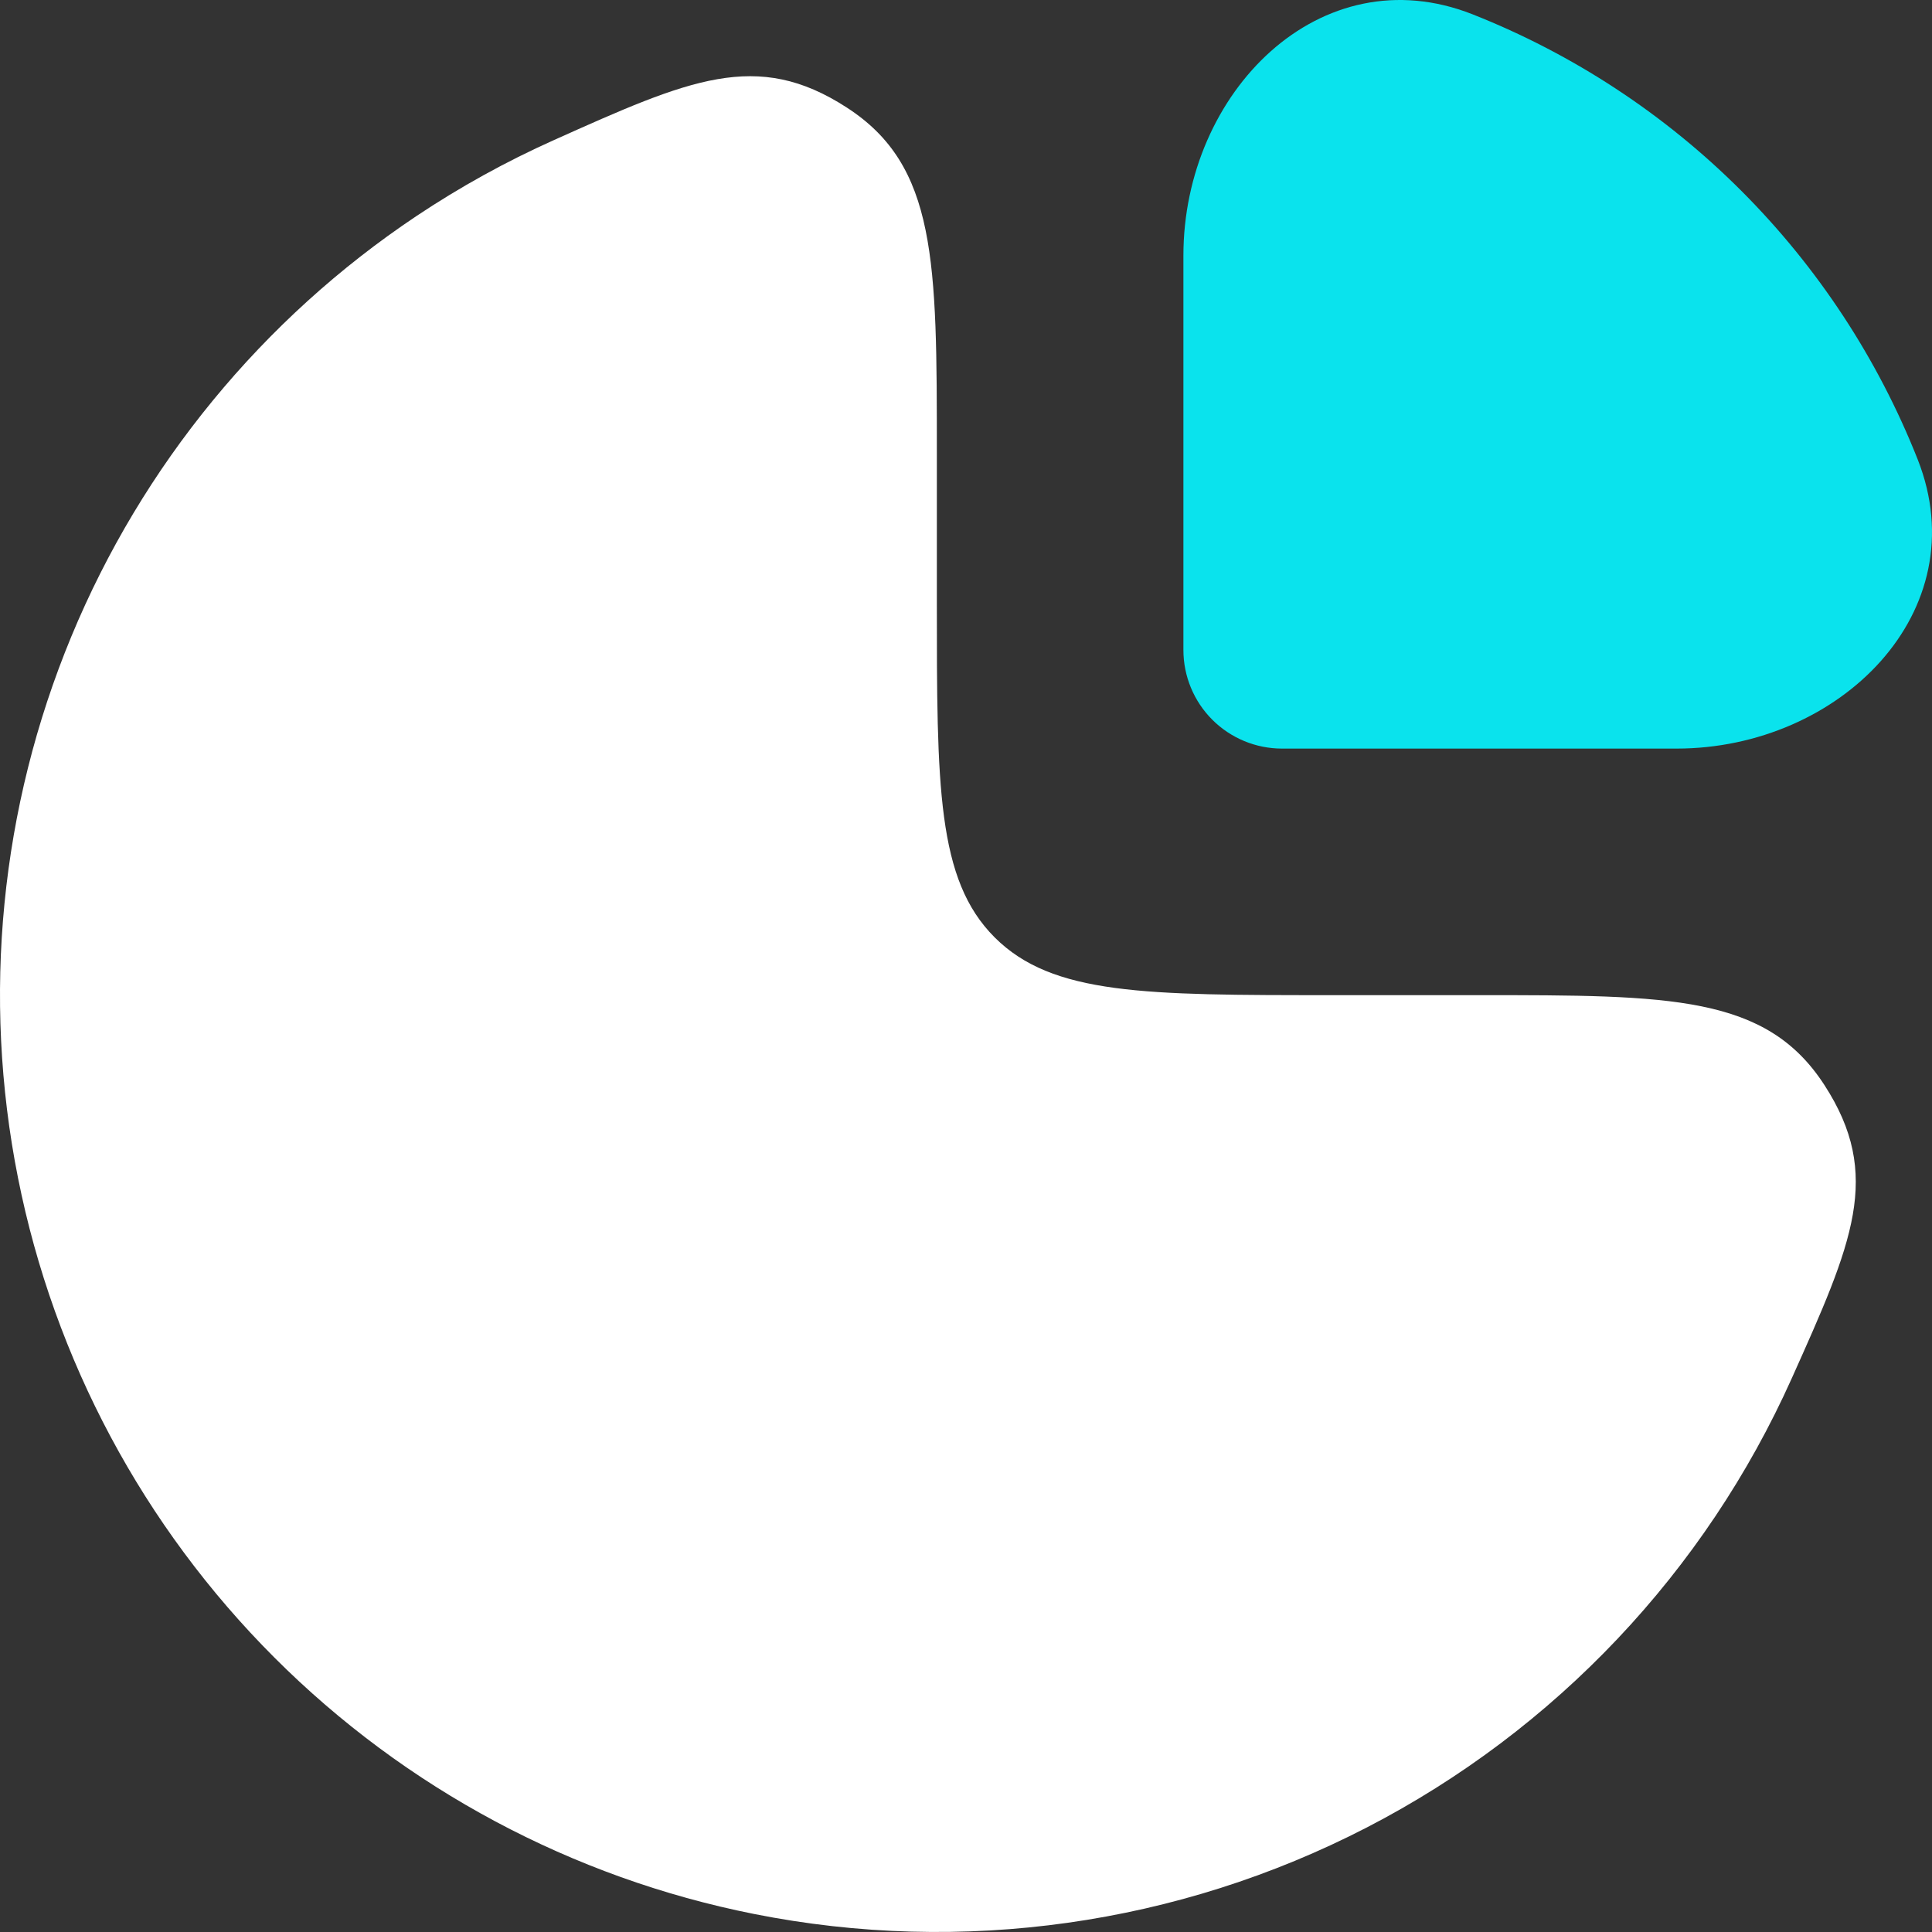 <svg width="68" height="68" viewBox="0 0 68 68" fill="none" xmlns="http://www.w3.org/2000/svg">
<rect x="0" y="0" width="68" height="68" fill="#333333" stroke="none"/>
<path d="M14.653 7.607C16.19 6.581 17.809 5.686 19.495 4.931C24.258 2.796 26.639 1.731 29.805 3.786C32.974 5.834 32.974 9.201 32.974 15.935V21.141C32.974 27.688 32.974 30.958 35.008 32.992C37.042 35.026 40.312 35.026 46.858 35.026H52.065C58.799 35.026 62.166 35.026 64.214 38.191C66.269 41.361 65.203 43.742 63.069 48.501C60.016 55.317 54.74 60.895 48.105 64.322C41.469 67.749 33.867 68.823 26.542 67.366C20.145 66.094 14.27 62.953 9.659 58.342C5.047 53.73 1.906 47.855 0.634 41.459C-0.639 35.062 0.014 28.432 2.509 22.407C5.005 16.381 9.231 11.231 14.653 7.607Z" fill="white"/>
<path d="M67.498 16.174C66.096 12.629 63.982 9.409 61.286 6.713C58.591 4.018 55.371 1.904 51.825 0.502C46.473 -1.605 41.652 3.244 41.652 8.992V22.877C41.652 23.797 42.017 24.68 42.668 25.331C43.319 25.982 44.202 26.348 45.123 26.348H59.007C64.759 26.348 69.605 21.523 67.498 16.174Z" fill="#0AE3ED"/>
</svg>
